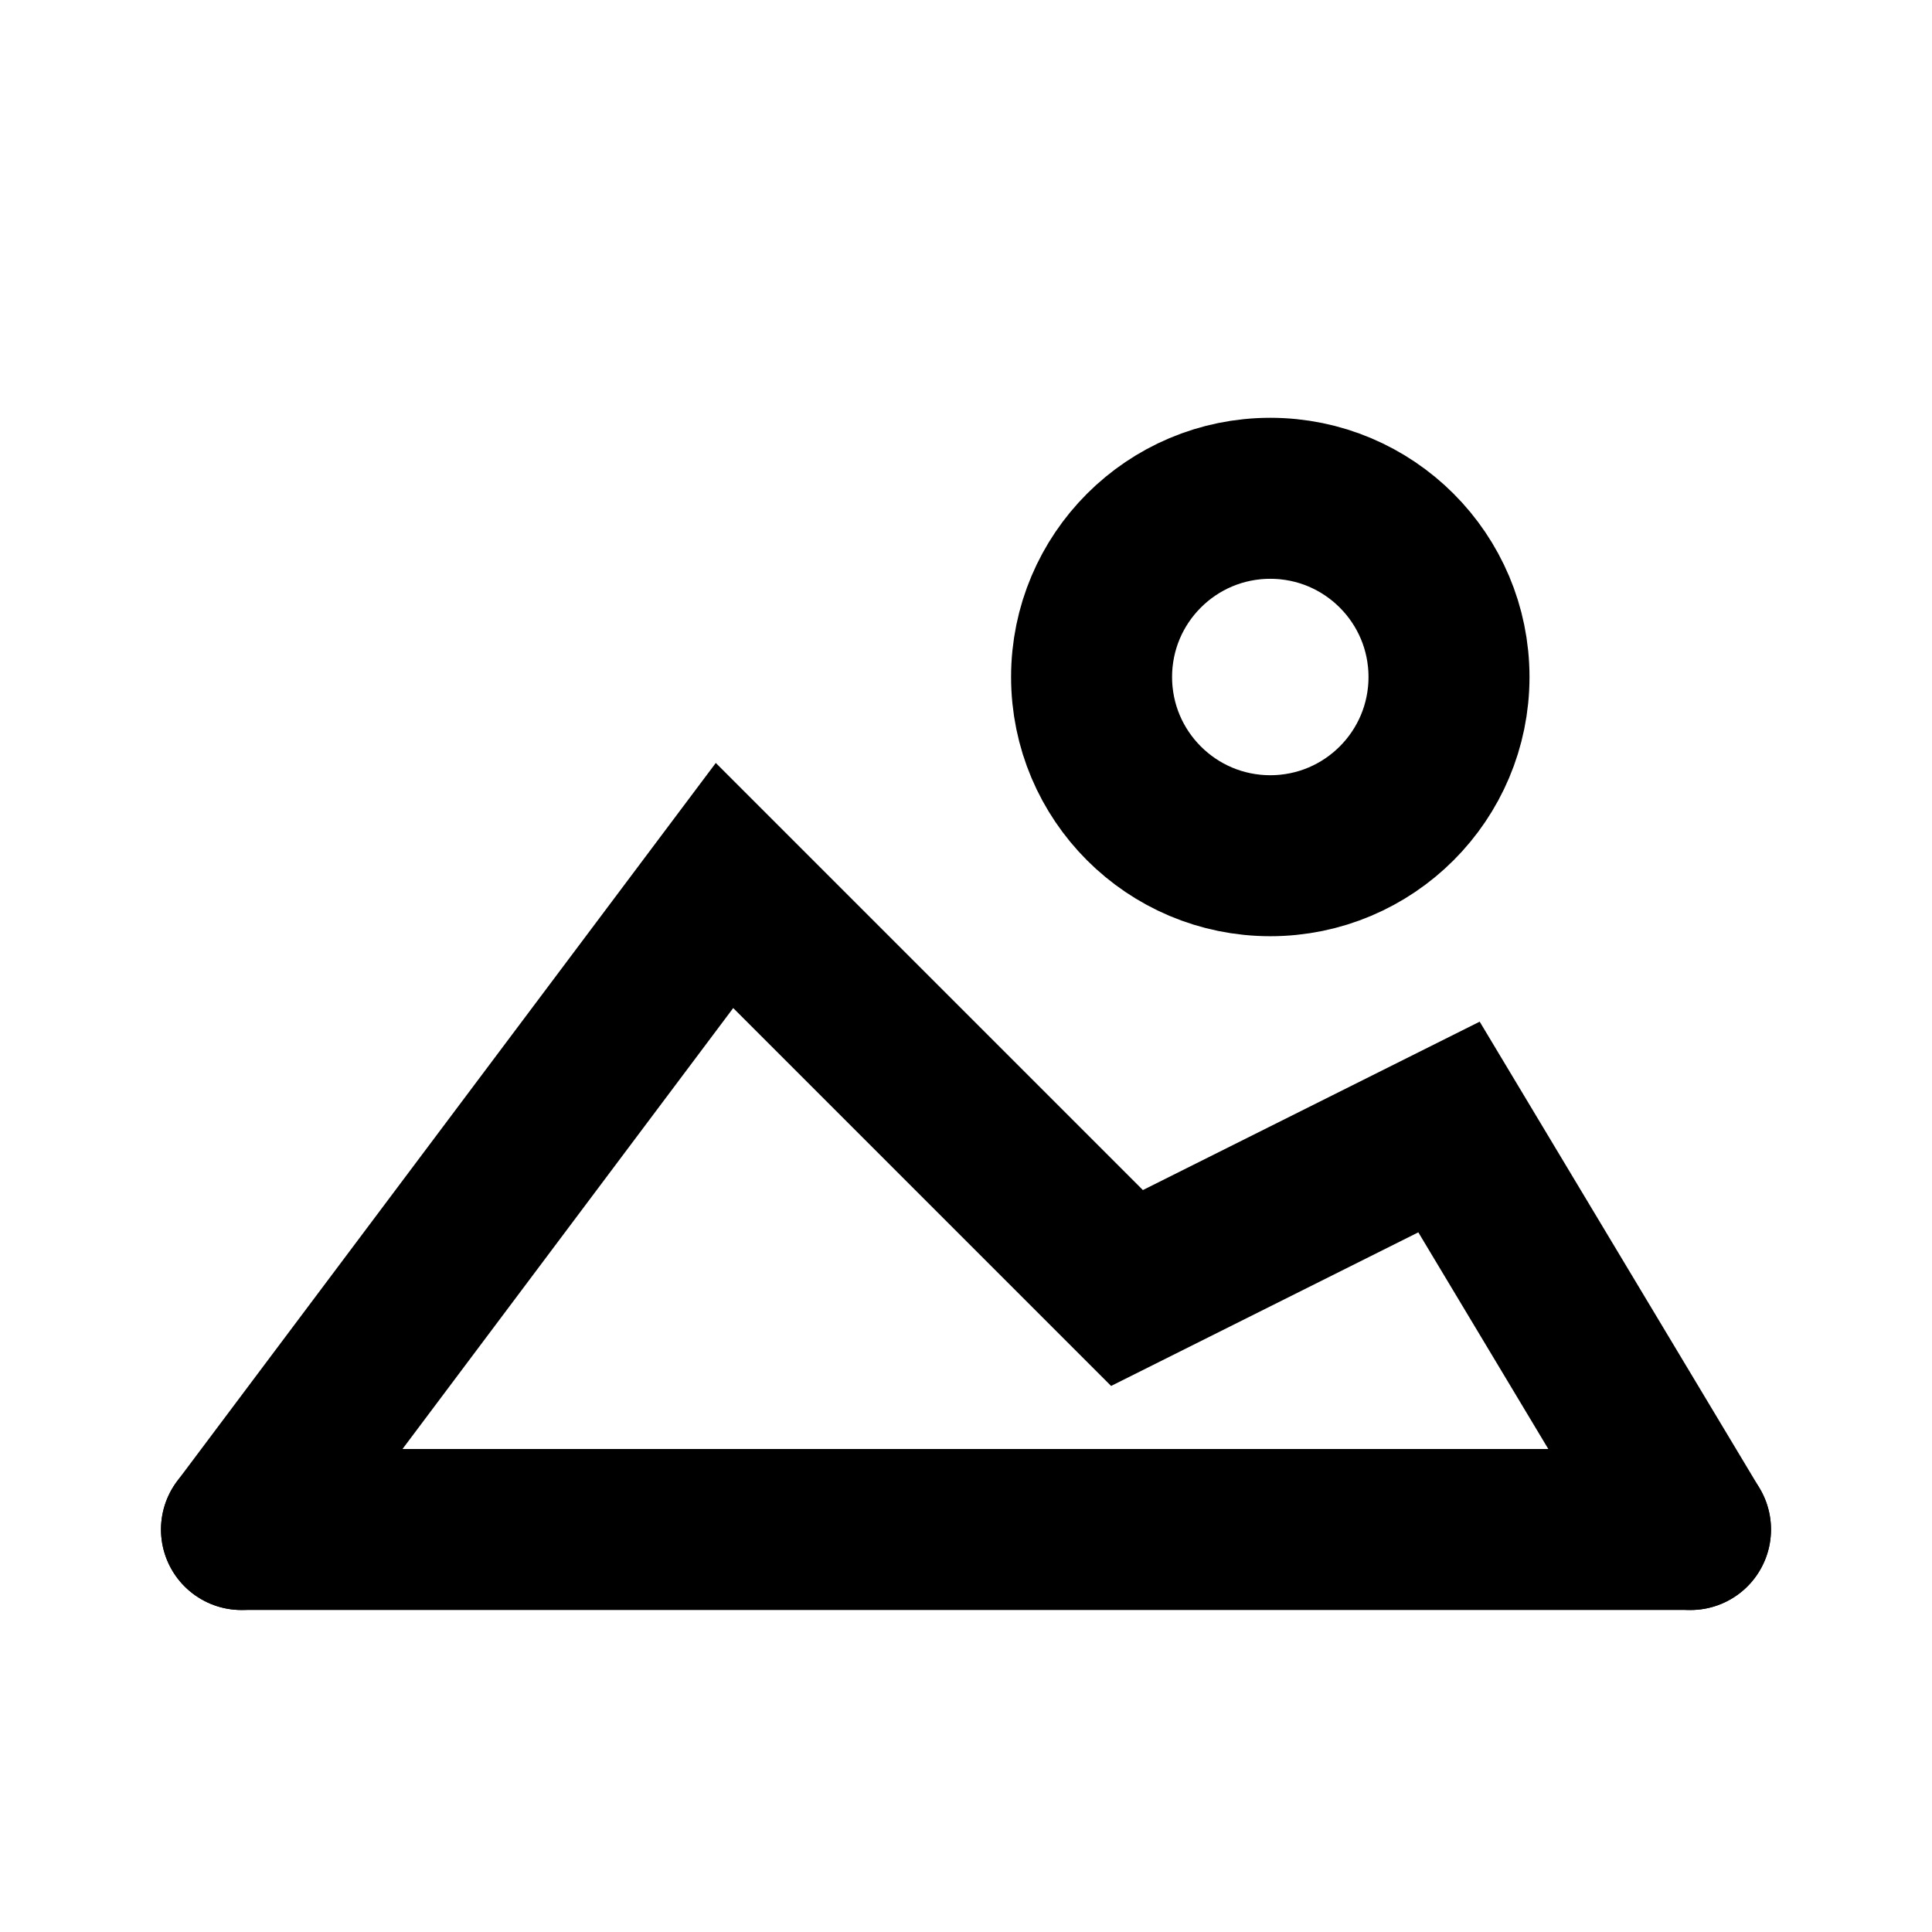 <svg xmlns="http://www.w3.org/2000/svg" viewBox="0 0 24 24"><defs><style>.cls-1,.cls-2{fill:none;stroke:#000;stroke-width:2px;}.cls-1{stroke-linecap:round;stroke-miterlimit:10;}.cls-2{stroke-linejoin:round;}</style></defs><g><polyline class="cls-1" points="21 19 18 14 14 16 9 11 3 19"/><circle class="cls-2" cx="15.78" cy="8.41" r="2.22"/><line class="cls-1" x1="3" y1="19" x2="21" y2="19"/></g></svg>
